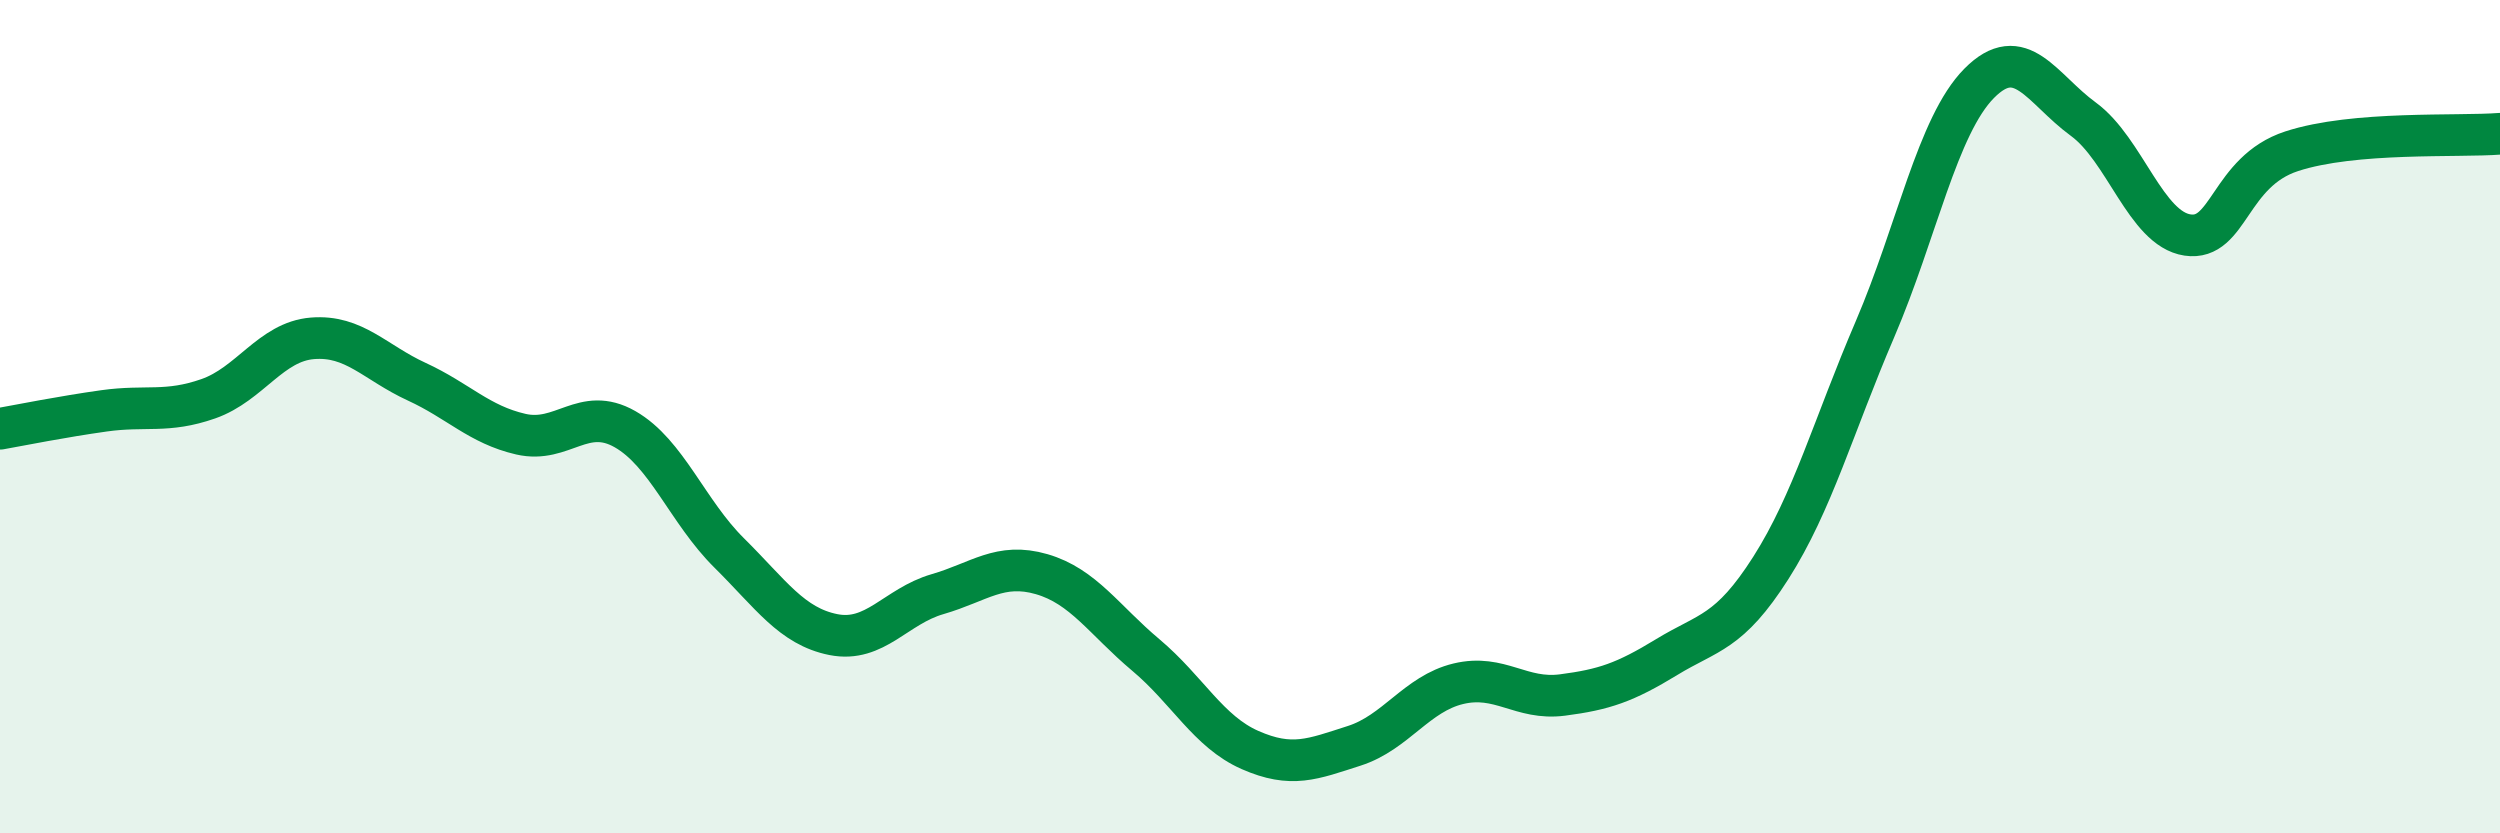 
    <svg width="60" height="20" viewBox="0 0 60 20" xmlns="http://www.w3.org/2000/svg">
      <path
        d="M 0,10.29 C 0.5,10.2 1.5,10 2.5,9.86 C 3.5,9.72 4,9.92 5,9.57 C 6,9.22 6.5,8.2 7.5,8.12 C 8.5,8.04 9,8.7 10,9.16 C 11,9.62 11.5,10.19 12.5,10.42 C 13.5,10.65 14,9.73 15,10.3 C 16,10.87 16.5,12.28 17.5,13.27 C 18.5,14.26 19,15.03 20,15.23 C 21,15.43 21.5,14.55 22.5,14.26 C 23.5,13.97 24,13.49 25,13.78 C 26,14.07 26.5,14.88 27.5,15.72 C 28.5,16.56 29,17.56 30,18 C 31,18.44 31.5,18.22 32.5,17.9 C 33.5,17.58 34,16.65 35,16.41 C 36,16.17 36.5,16.81 37.5,16.68 C 38.5,16.55 39,16.38 40,15.77 C 41,15.16 41.5,15.2 42.5,13.63 C 43.5,12.06 44,10.23 45,7.9 C 46,5.57 46.5,3.01 47.5,2 C 48.5,0.99 49,2.13 50,2.86 C 51,3.59 51.5,5.49 52.5,5.64 C 53.5,5.79 53.5,4.12 55,3.63 C 56.5,3.14 59,3.29 60,3.21L60 20L0 20Z"
        fill="#008740"
        opacity="0.1"
        stroke-linecap="round"
        stroke-linejoin="round"
      />
      <path
        d="M 0,10.29 C 0.5,10.2 1.5,10 2.5,9.86 C 3.5,9.72 4,9.92 5,9.57 C 6,9.22 6.5,8.2 7.5,8.12 C 8.5,8.04 9,8.7 10,9.16 C 11,9.62 11.5,10.19 12.5,10.42 C 13.5,10.65 14,9.73 15,10.3 C 16,10.87 16.5,12.28 17.5,13.27 C 18.5,14.26 19,15.03 20,15.23 C 21,15.43 21.5,14.55 22.5,14.26 C 23.5,13.97 24,13.49 25,13.78 C 26,14.07 26.5,14.88 27.5,15.72 C 28.5,16.56 29,17.56 30,18 C 31,18.44 31.5,18.22 32.5,17.9 C 33.5,17.58 34,16.65 35,16.41 C 36,16.17 36.5,16.81 37.5,16.68 C 38.5,16.55 39,16.38 40,15.77 C 41,15.16 41.5,15.2 42.5,13.63 C 43.5,12.06 44,10.23 45,7.9 C 46,5.57 46.5,3.01 47.5,2 C 48.5,0.99 49,2.13 50,2.86 C 51,3.59 51.5,5.49 52.5,5.64 C 53.5,5.79 53.5,4.12 55,3.63 C 56.5,3.14 59,3.29 60,3.21"
        stroke="#008740"
        stroke-width="1"
        fill="none"
        stroke-linecap="round"
        stroke-linejoin="round"
      />
    </svg>
  